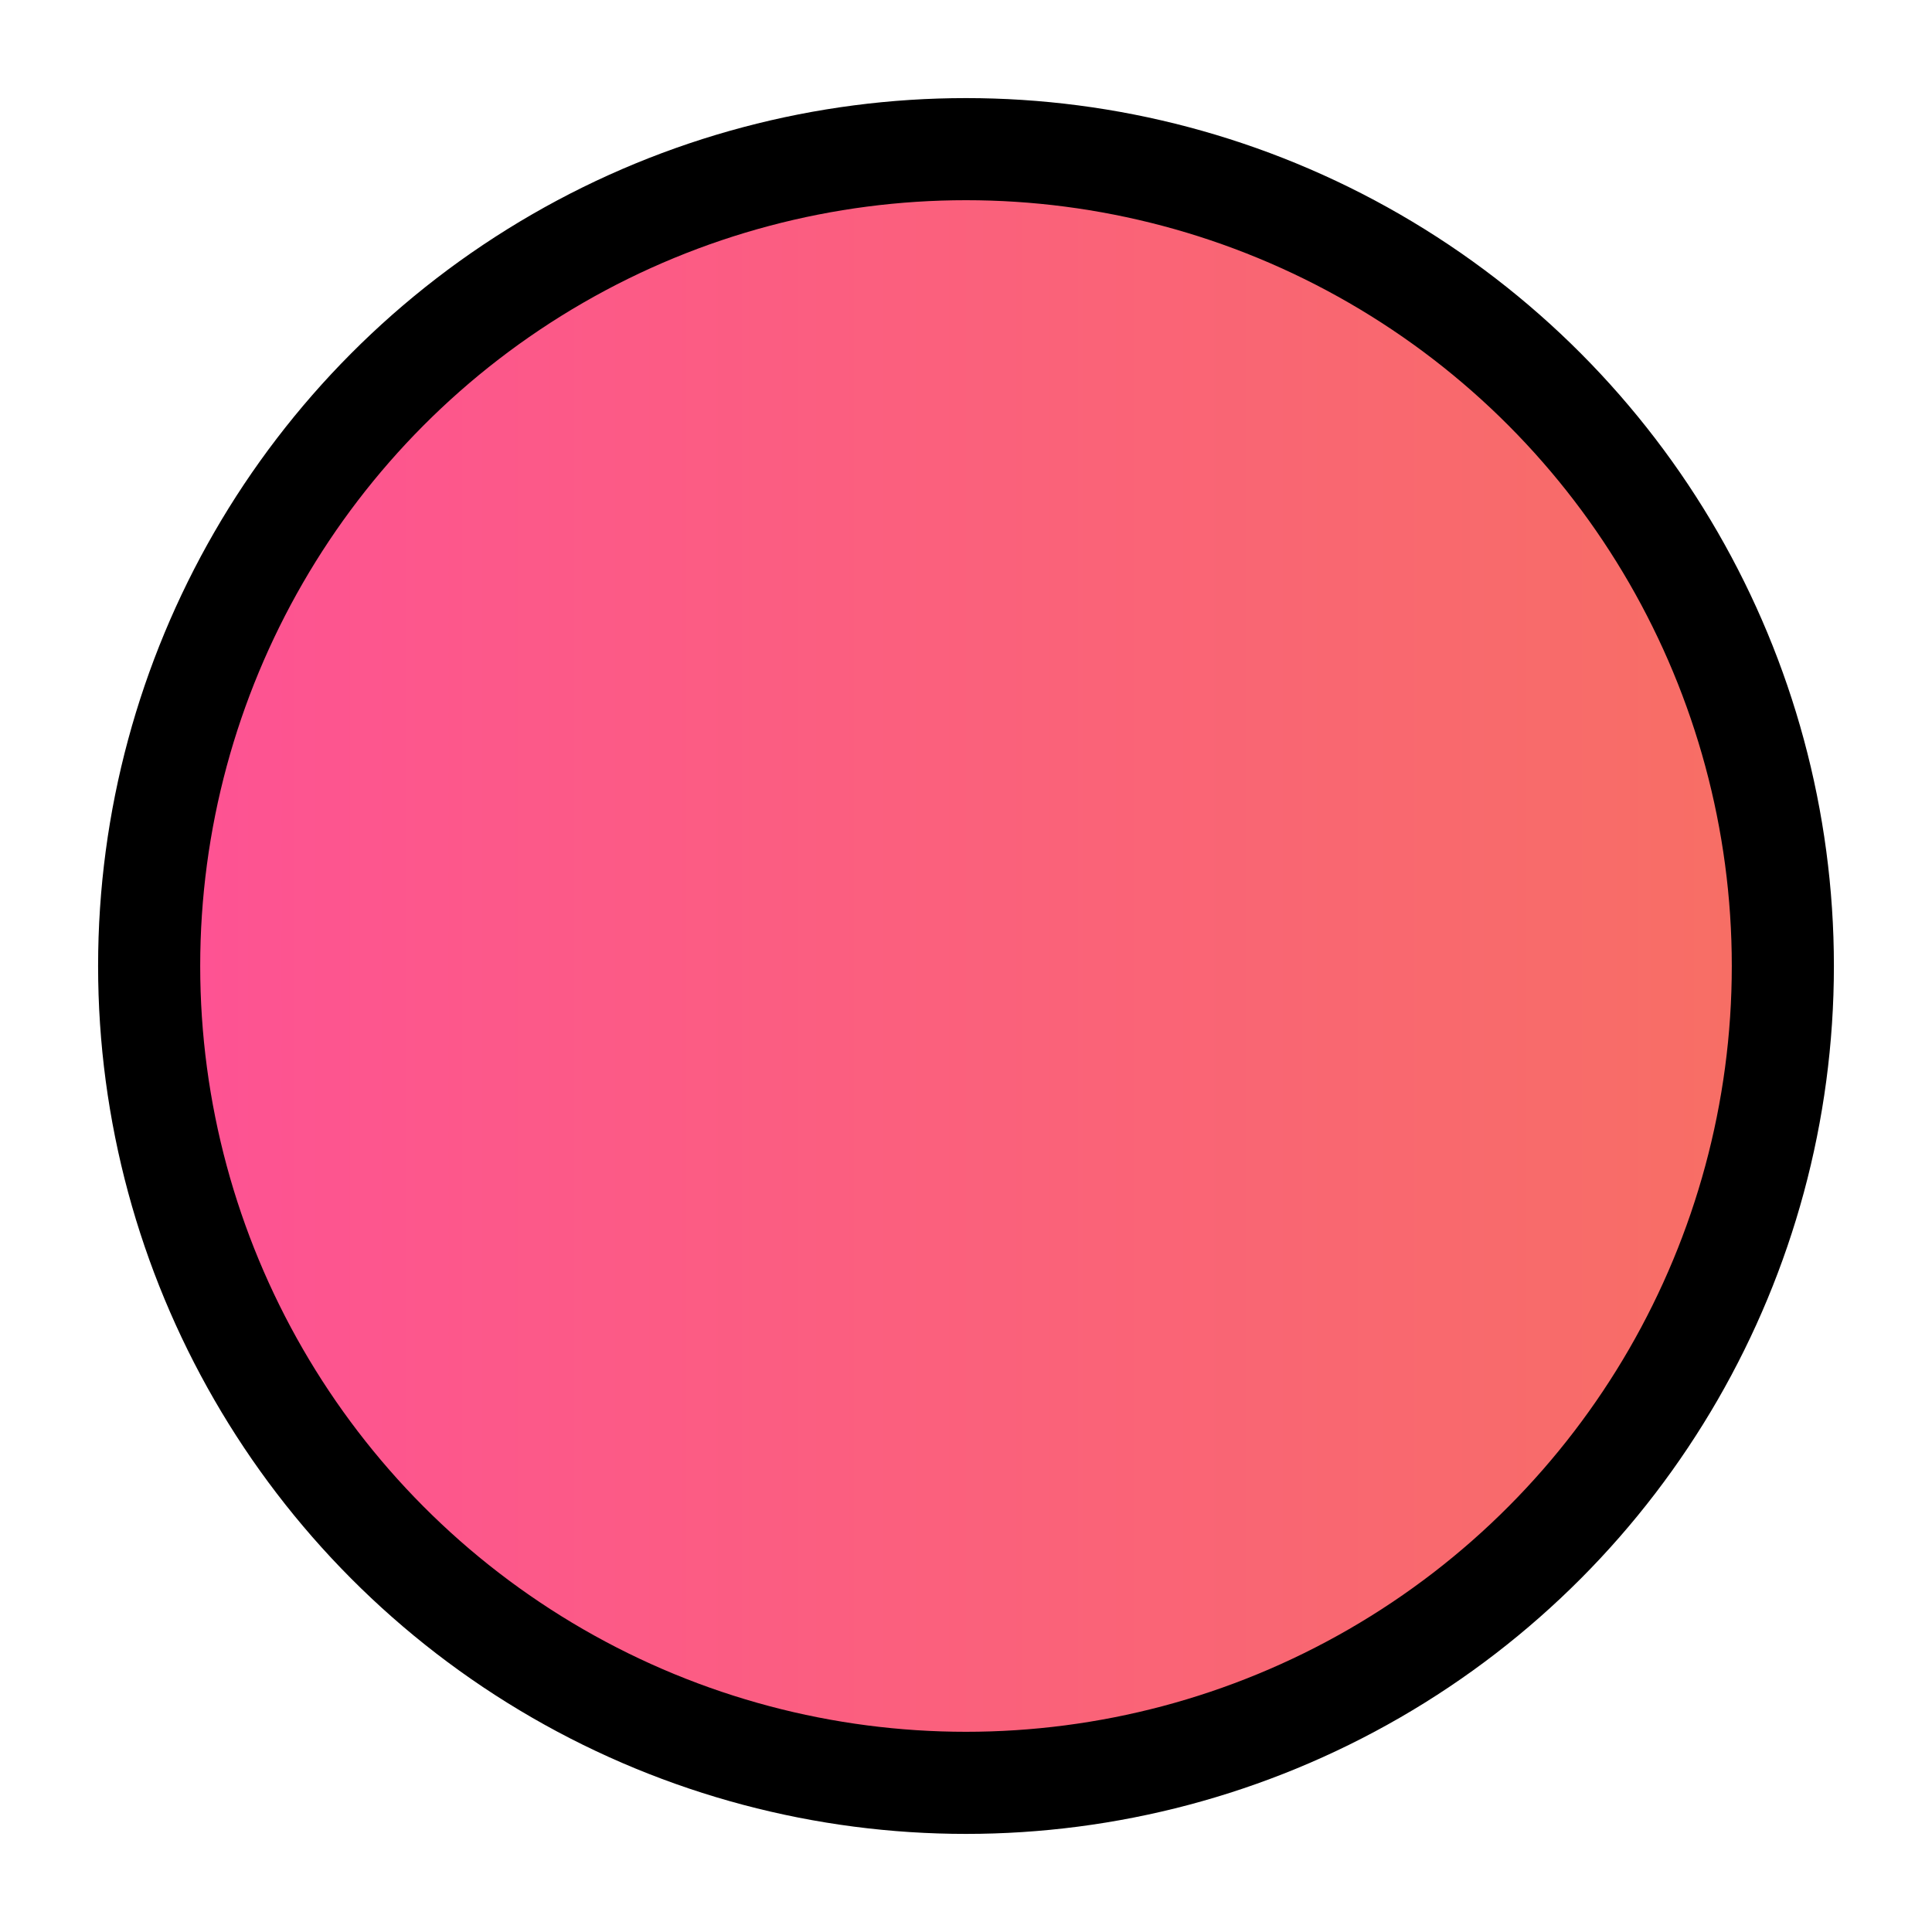 <?xml version="1.0" encoding="UTF-8" standalone="no"?>
<svg
    xmlns="http://www.w3.org/2000/svg"
    width="40"
    height="40"
    version="1.1"
    id="svg3865"
>
  <defs id="defs3860">
    <linearGradient
        y2="3"
        x2="37"
        y1="3"
        x1="3"
        id="circle_bg_gradient"
        gradientUnits="userSpaceOnUse"
    >
      <stop offset="0" stop-color="#fe5196" id="stop3855" />
      <stop offset="1" stop-color="#f77062" id="stop3857" />
    </linearGradient>
    <linearGradient
        gradientUnits="userSpaceOnUse"
        y2="3"
        x2="37"
        y1="3"
        x1="3"
        id="circle_bg_gradient-8"
    >
      <stop offset="0" stop-color="#fe5196" id="stop3888" />
      <stop offset="1" stop-color="#f77062" id="stop3890" />
    </linearGradient>
  </defs>
  <g
      id="g3863"
      transform="matrix(1.057,0,0,1.057,-1.14,-1.14)"
  >
    <circle
        id="svg_1"
        r="16"
        cy="20"
        cx="20"
        style="fill:url(#circle_bg_gradient);fill-opacity:1;stroke:#000000;stroke-width:2"
    />
  </g>
</svg>
